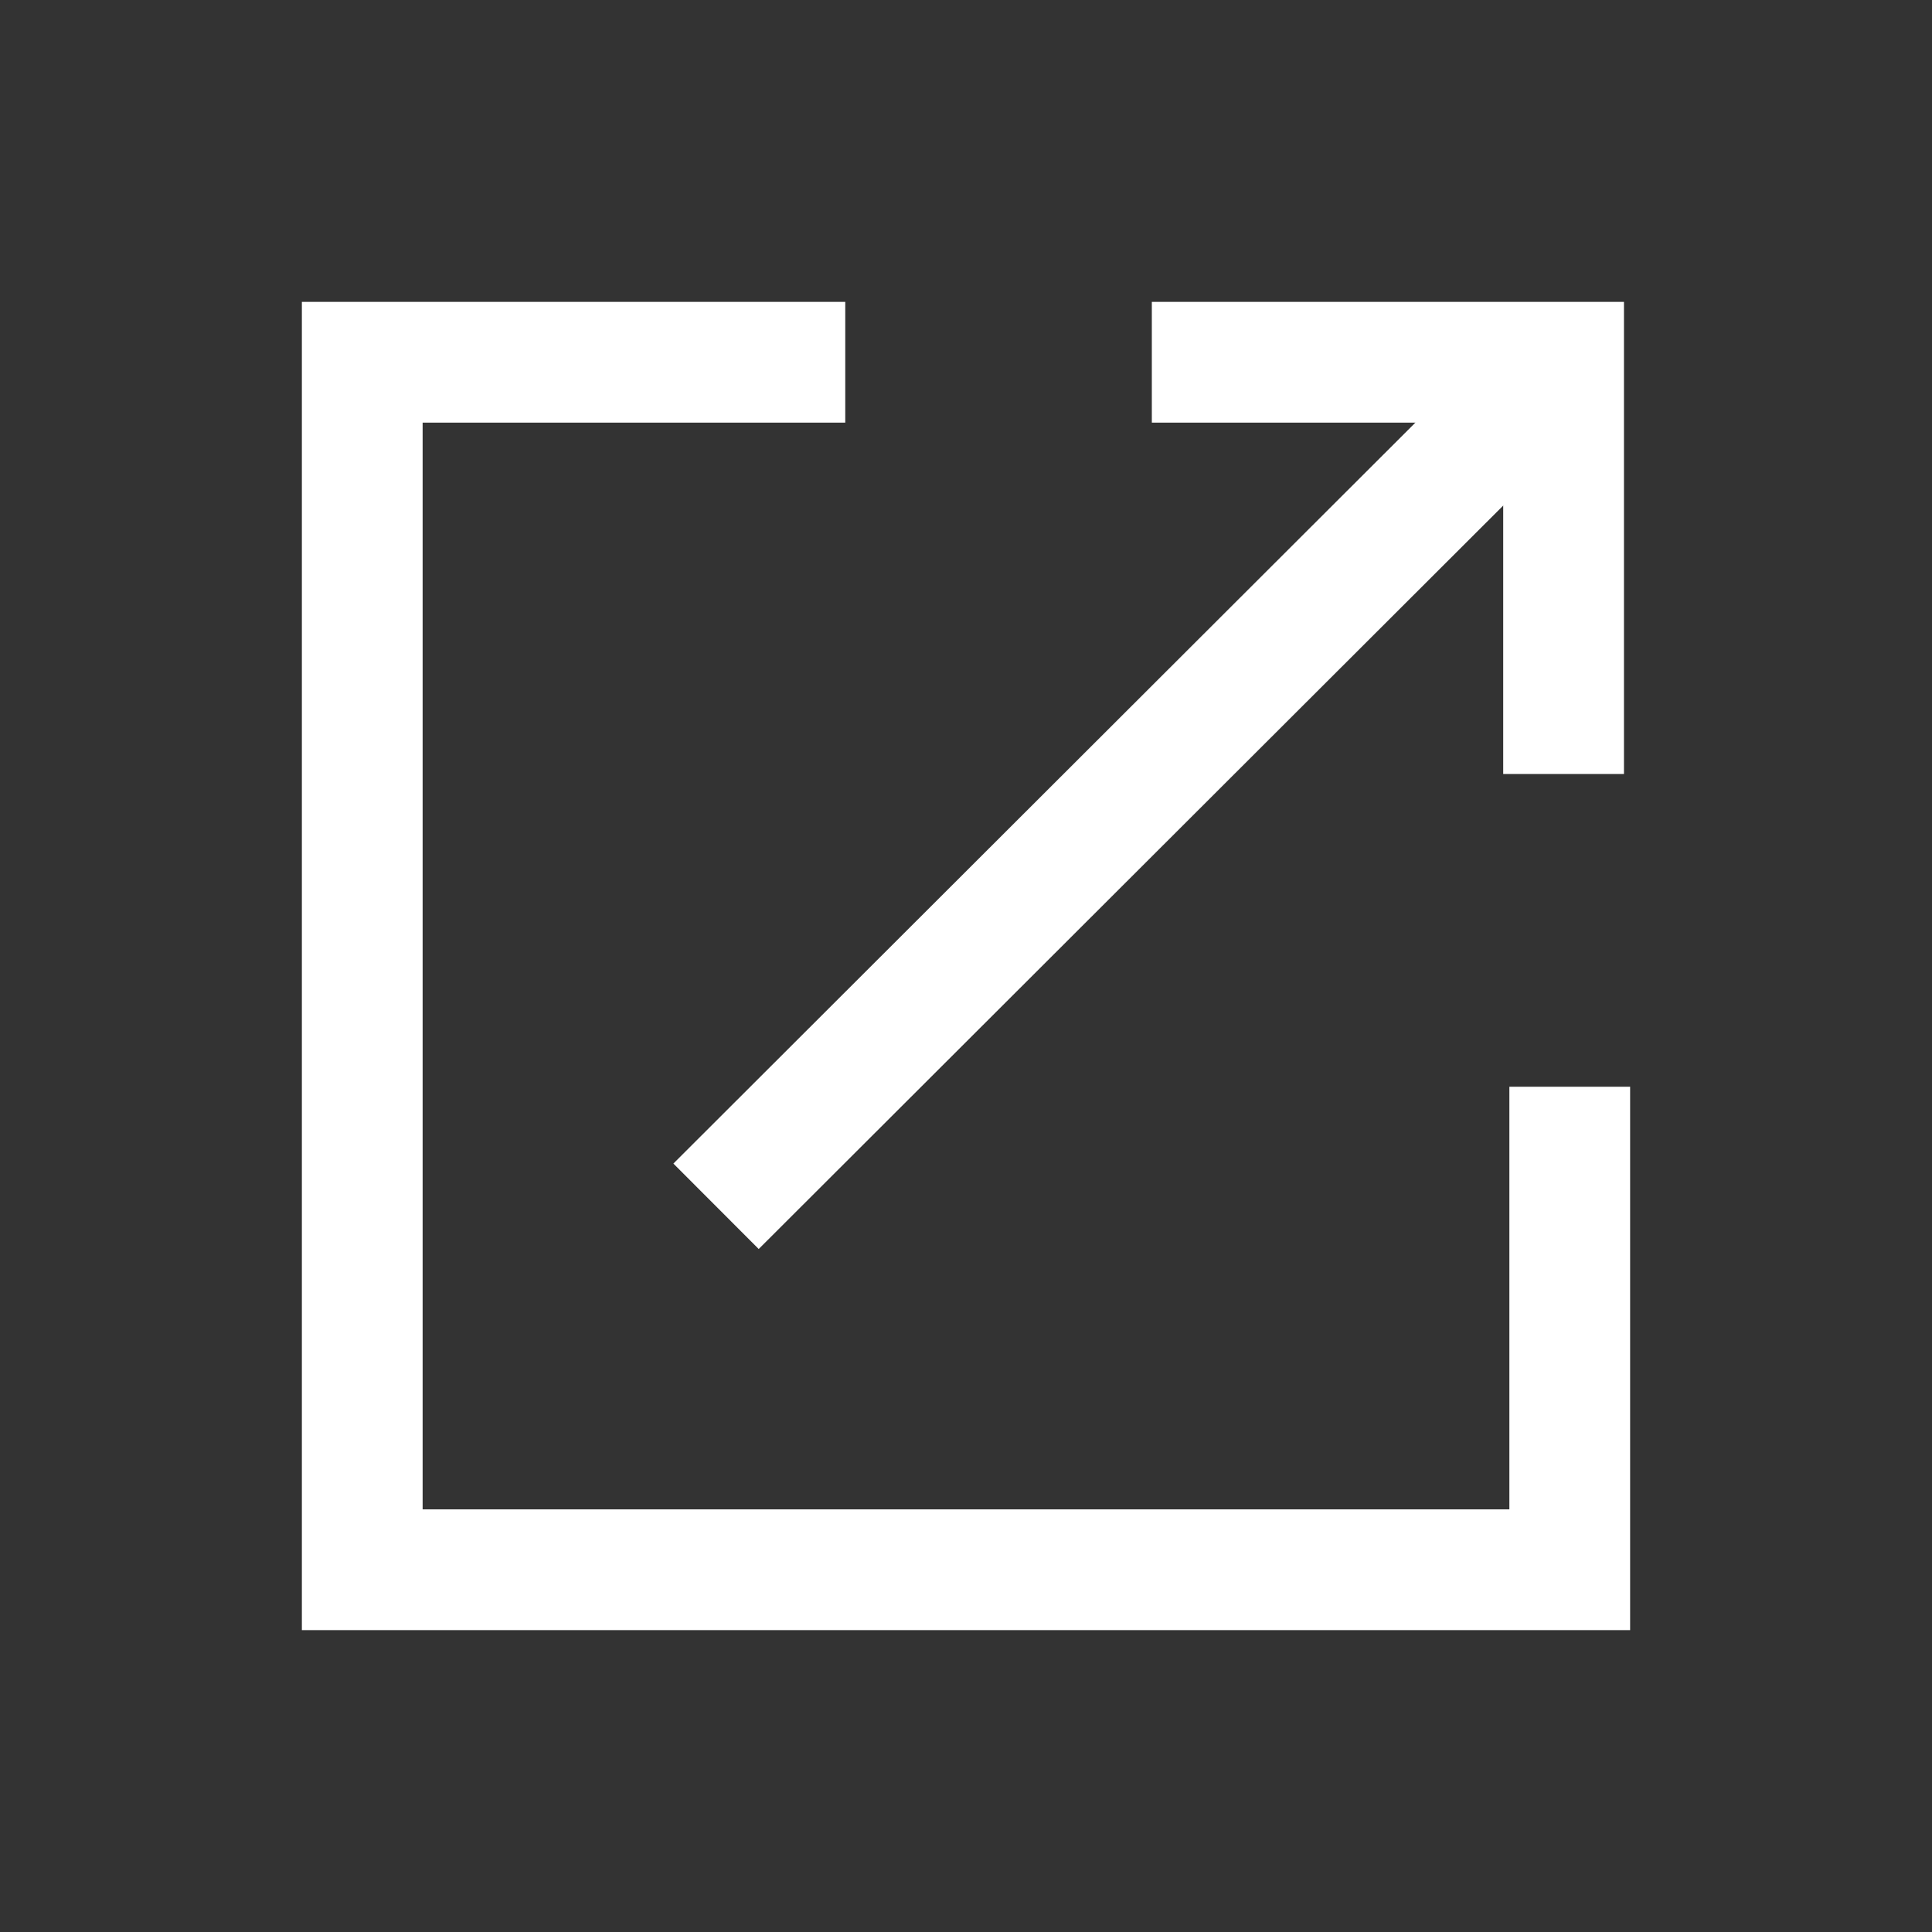 <svg width="16" height="16" viewBox="0 0 16 16" fill="none" xmlns="http://www.w3.org/2000/svg">
<rect x="0" y="0" width="16" height="16" fill="#333333" stroke="none"/>
<g clip-path="url(#clip0_1295_1059)">
<path d="M13 9V13H3V3H7" stroke="white" stroke-miterlimit="10"/>
<path d="M5.93 9.99L12.9 3.03" stroke="white" stroke-miterlimit="10"/>
<path d="M9.539 3H12.949V6.41" stroke="white" stroke-miterlimit="10"/>
</g>
<defs>
<clipPath id="clip0_1295_1059">
<rect width="16" height="16" fill="white"/>
</clipPath>
</defs>
</svg>

